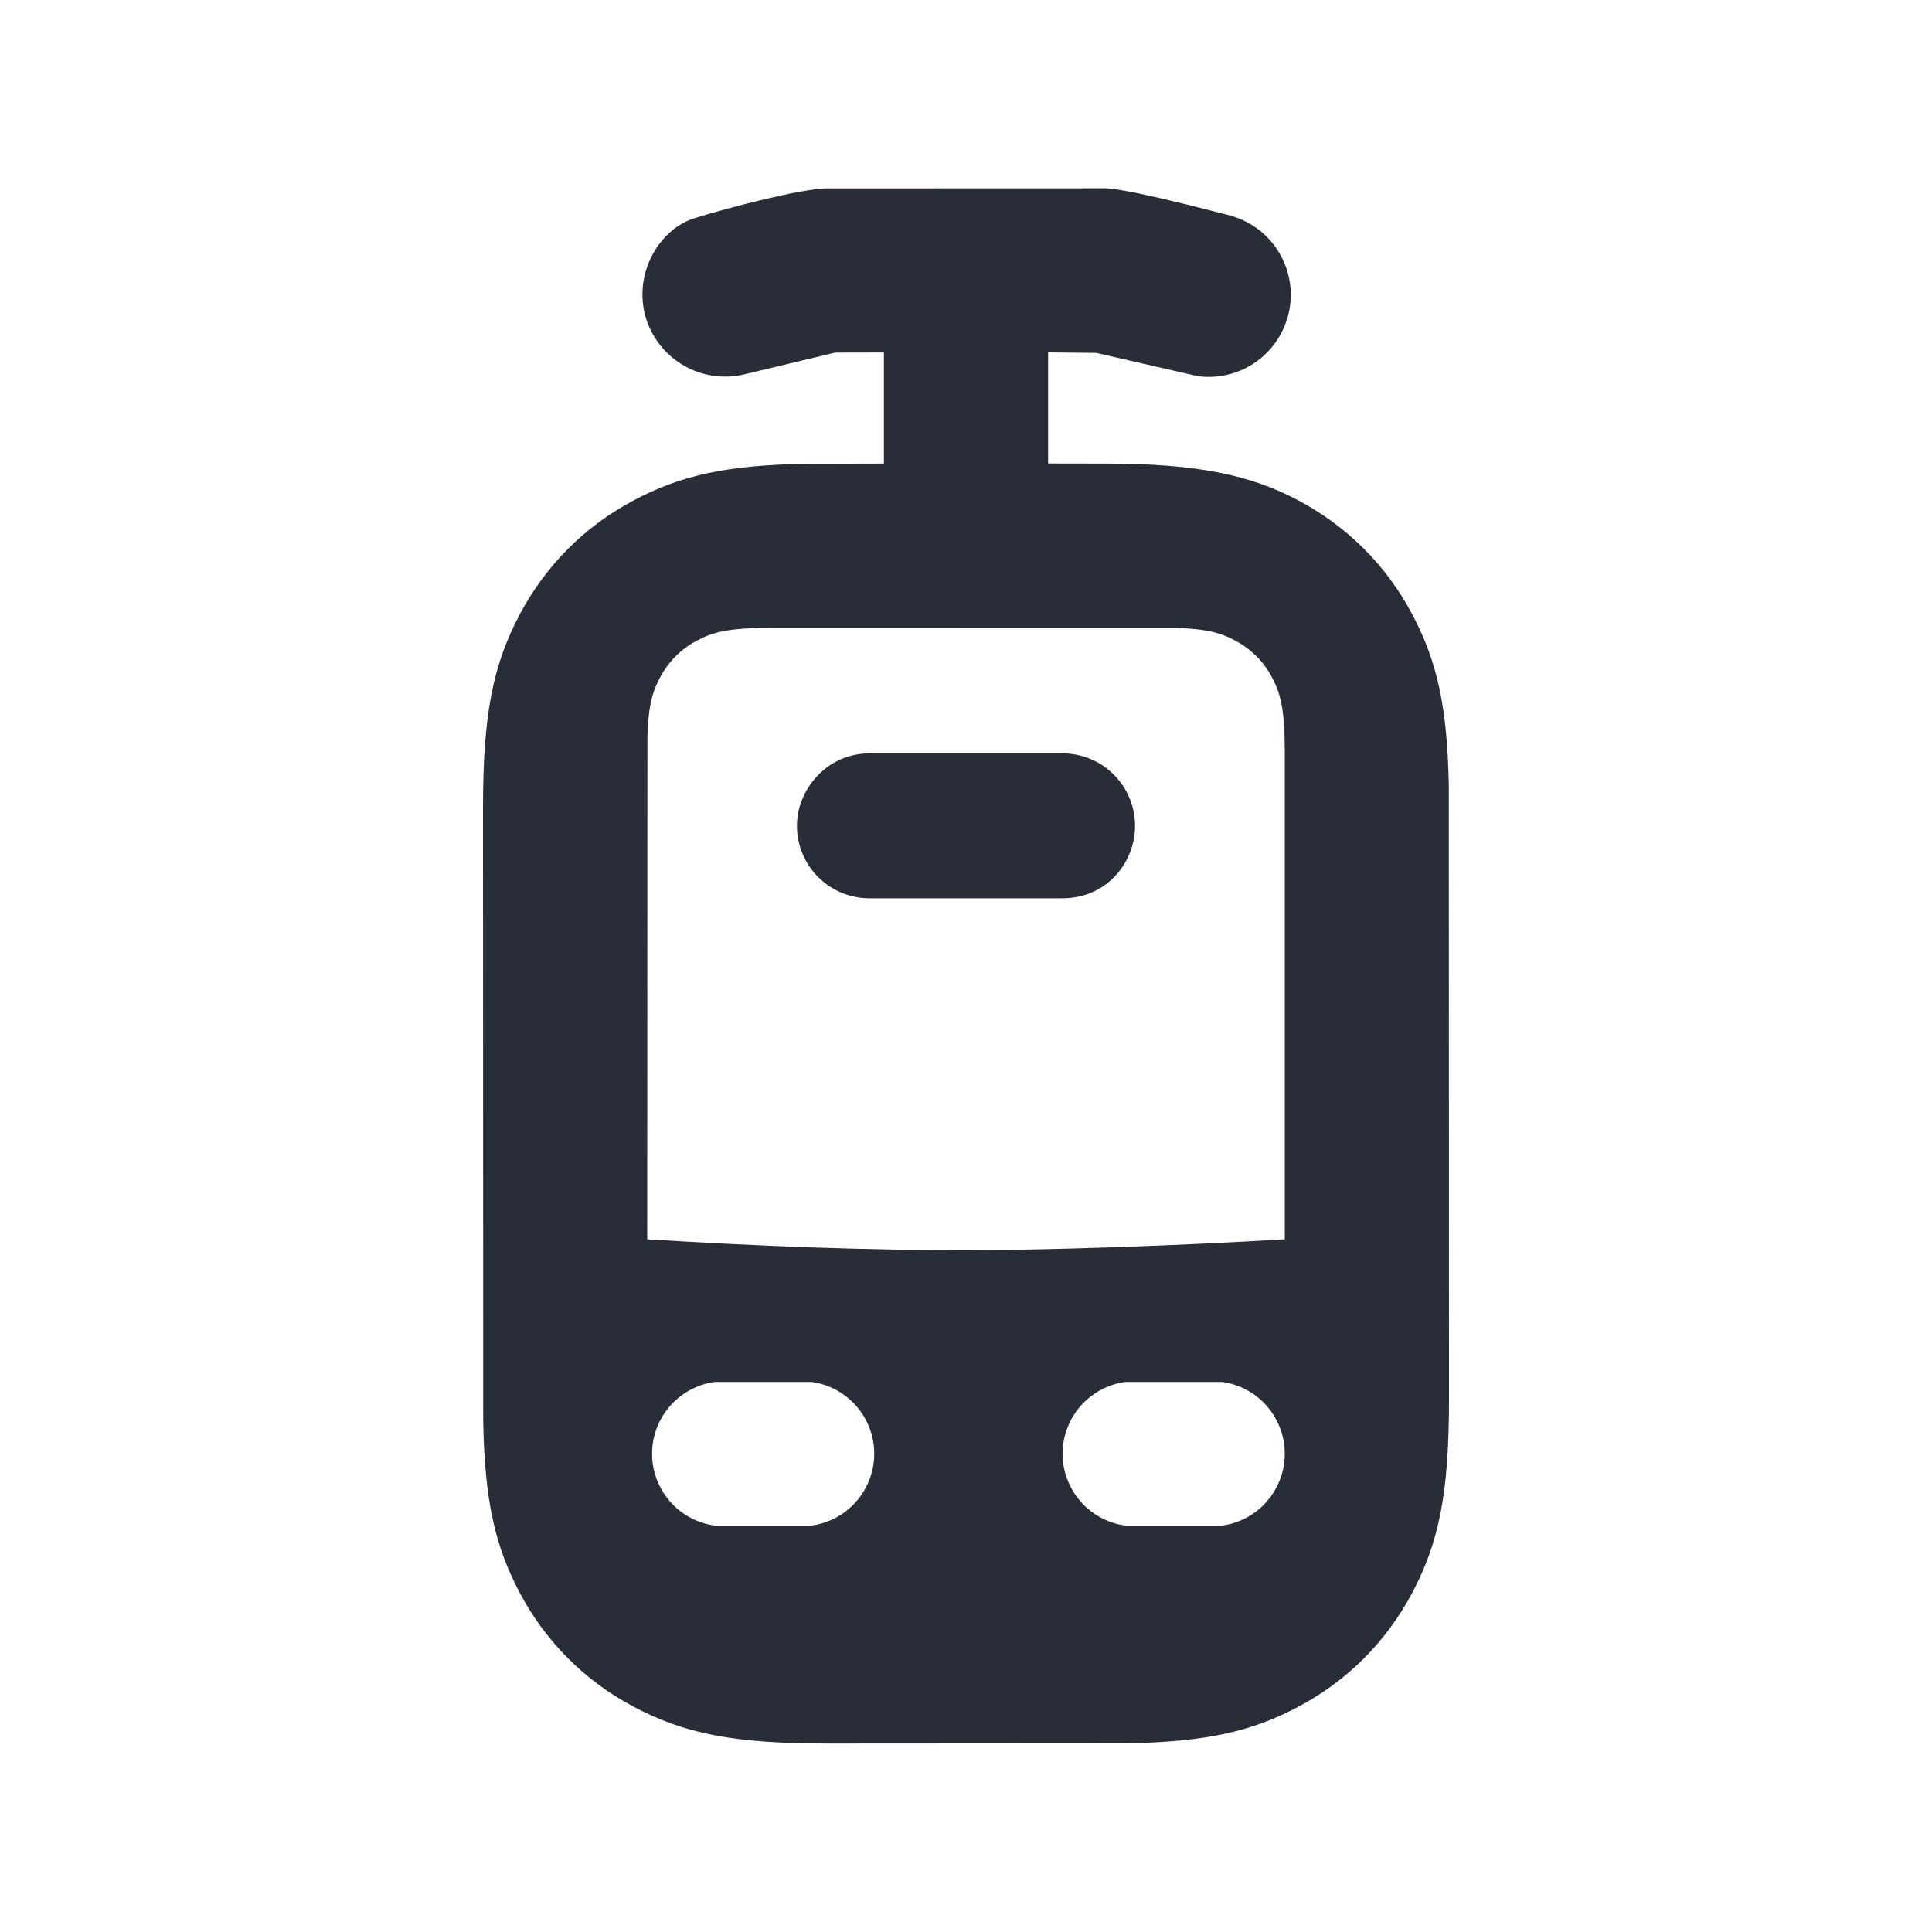 <svg width="20" height="20" viewBox="0 0 20 20" fill="none" xmlns="http://www.w3.org/2000/svg">
<path fill-rule="evenodd" clip-rule="evenodd" d="M11.436 1.949C11.578 1.949 12.001 2.041 12.706 2.224C12.918 2.274 13.104 2.404 13.223 2.586C13.343 2.769 13.387 2.991 13.348 3.205C13.308 3.42 13.188 3.611 13.011 3.74C12.835 3.868 12.615 3.923 12.399 3.894L11.348 3.653L10.85 3.648V4.798L11.436 4.799C12.399 4.799 12.948 4.917 13.448 5.184C13.948 5.452 14.348 5.85 14.615 6.351C14.877 6.841 14.982 7.313 14.998 8.131L15 14.485C15 15.449 14.9 15.962 14.615 16.497C14.347 16.997 13.949 17.397 13.448 17.664C12.958 17.926 12.486 18.031 11.668 18.047L8.564 18.049C7.6 18.049 7.087 17.949 6.552 17.664C6.055 17.4 5.649 16.994 5.385 16.497C5.123 16.007 5.018 15.535 5.002 14.717L5 8.363C5 7.399 5.1 6.886 5.385 6.351C5.653 5.851 6.051 5.451 6.552 5.184C7.042 4.922 7.514 4.817 8.332 4.801L9.15 4.799V3.649L8.645 3.65L7.706 3.875C7.487 3.927 7.257 3.892 7.065 3.776C6.872 3.66 6.733 3.474 6.676 3.256C6.565 2.814 6.829 2.37 7.192 2.258C7.555 2.145 8.308 1.95 8.564 1.95L11.436 1.949ZM7.398 14.306C7.218 14.331 7.054 14.42 6.935 14.556C6.816 14.693 6.75 14.868 6.75 15.049C6.75 15.23 6.816 15.405 6.935 15.542C7.054 15.679 7.218 15.768 7.398 15.792H8.402C8.582 15.768 8.746 15.679 8.865 15.542C8.984 15.405 9.05 15.23 9.05 15.049C9.05 14.868 8.984 14.693 8.865 14.556C8.746 14.42 8.582 14.331 8.402 14.306H7.398ZM11.648 14.306C11.469 14.331 11.304 14.42 11.185 14.556C11.066 14.693 11 14.868 11 15.049C11 15.23 11.066 15.405 11.185 15.542C11.304 15.679 11.469 15.768 11.648 15.792H12.652C12.832 15.768 12.996 15.679 13.115 15.542C13.234 15.405 13.3 15.23 13.3 15.049C13.3 14.868 13.234 14.693 13.115 14.556C12.996 14.42 12.832 14.331 12.652 14.306H11.648ZM7.982 6.499C7.536 6.499 7.375 6.545 7.212 6.633C7.051 6.718 6.919 6.85 6.834 7.011C6.757 7.153 6.712 7.295 6.702 7.627L6.7 12.829C7.9 12.904 9 12.942 10 12.942C10.833 12.942 12.172 12.897 13.3 12.829V7.779C13.3 7.334 13.254 7.173 13.166 7.009C13.081 6.849 12.949 6.717 12.788 6.632C12.646 6.555 12.504 6.51 12.172 6.5L7.982 6.499ZM11 7.799C11.199 7.799 11.39 7.878 11.53 8.019C11.671 8.16 11.75 8.35 11.75 8.549C11.75 8.929 11.456 9.299 11 9.299H9C8.801 9.299 8.61 9.22 8.47 9.08C8.329 8.939 8.25 8.748 8.25 8.549C8.25 8.169 8.564 7.799 9 7.799H11Z" fill="#282D37"/>
</svg>
